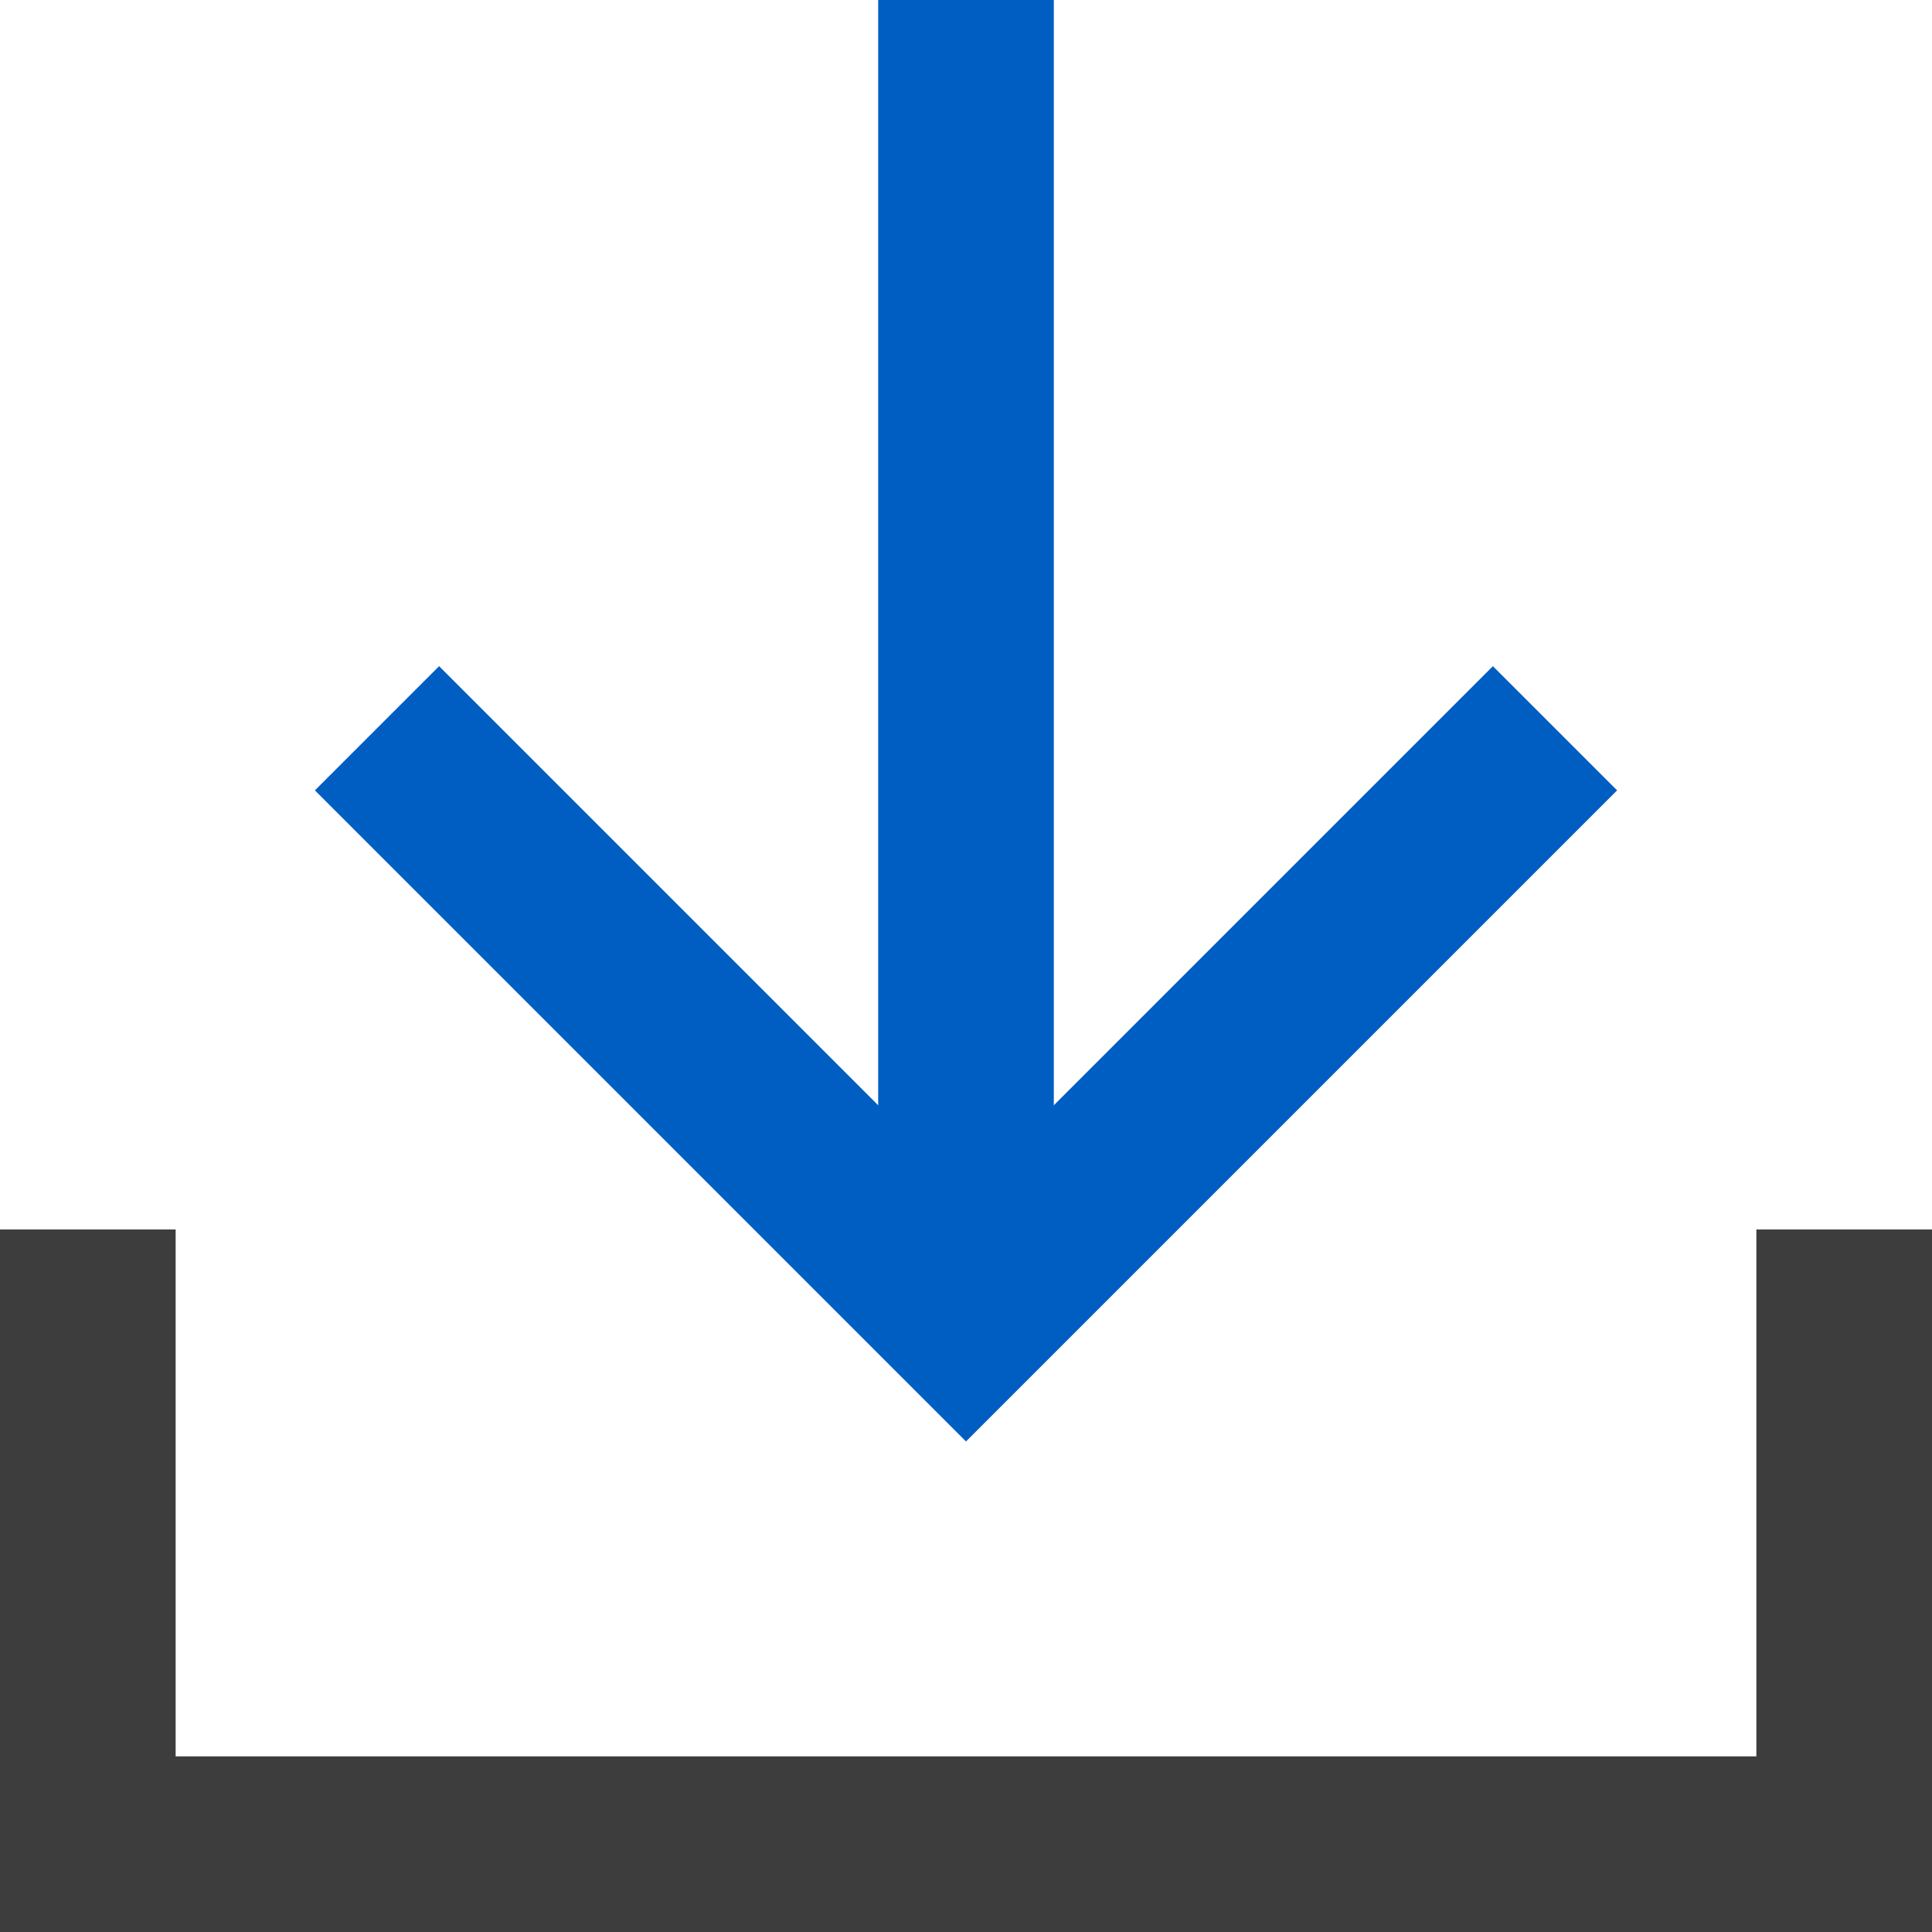 <?xml version="1.0" encoding="UTF-8"?>
<svg width="22px" height="22px" viewBox="0 0 22 22" version="1.1" xmlns="http://www.w3.org/2000/svg" xmlns:xlink="http://www.w3.org/1999/xlink">
    <title>download-1</title>
    <g id="Verbum-OC" stroke="none" stroke-width="1" fill="none" fill-rule="evenodd">
        <g id="Verbum-Support-2021" transform="translate(-140, -723)" stroke-width="2">
            <g id="icon-/-desktop-/-download" transform="translate(141, 723)">
                <polyline id="Path" stroke="#3D3D3D" stroke-linecap="square" points="0 15 0 21 20 21 20 15"></polyline>
                <line x1="10" y1="0" x2="10" y2="15" id="Path" stroke="#005EC3"></line>
                <polyline id="Path" stroke="#005EC3" stroke-linecap="square" points="4 9 10 15 16 9"></polyline>
            </g>
        </g>
    </g>
</svg>